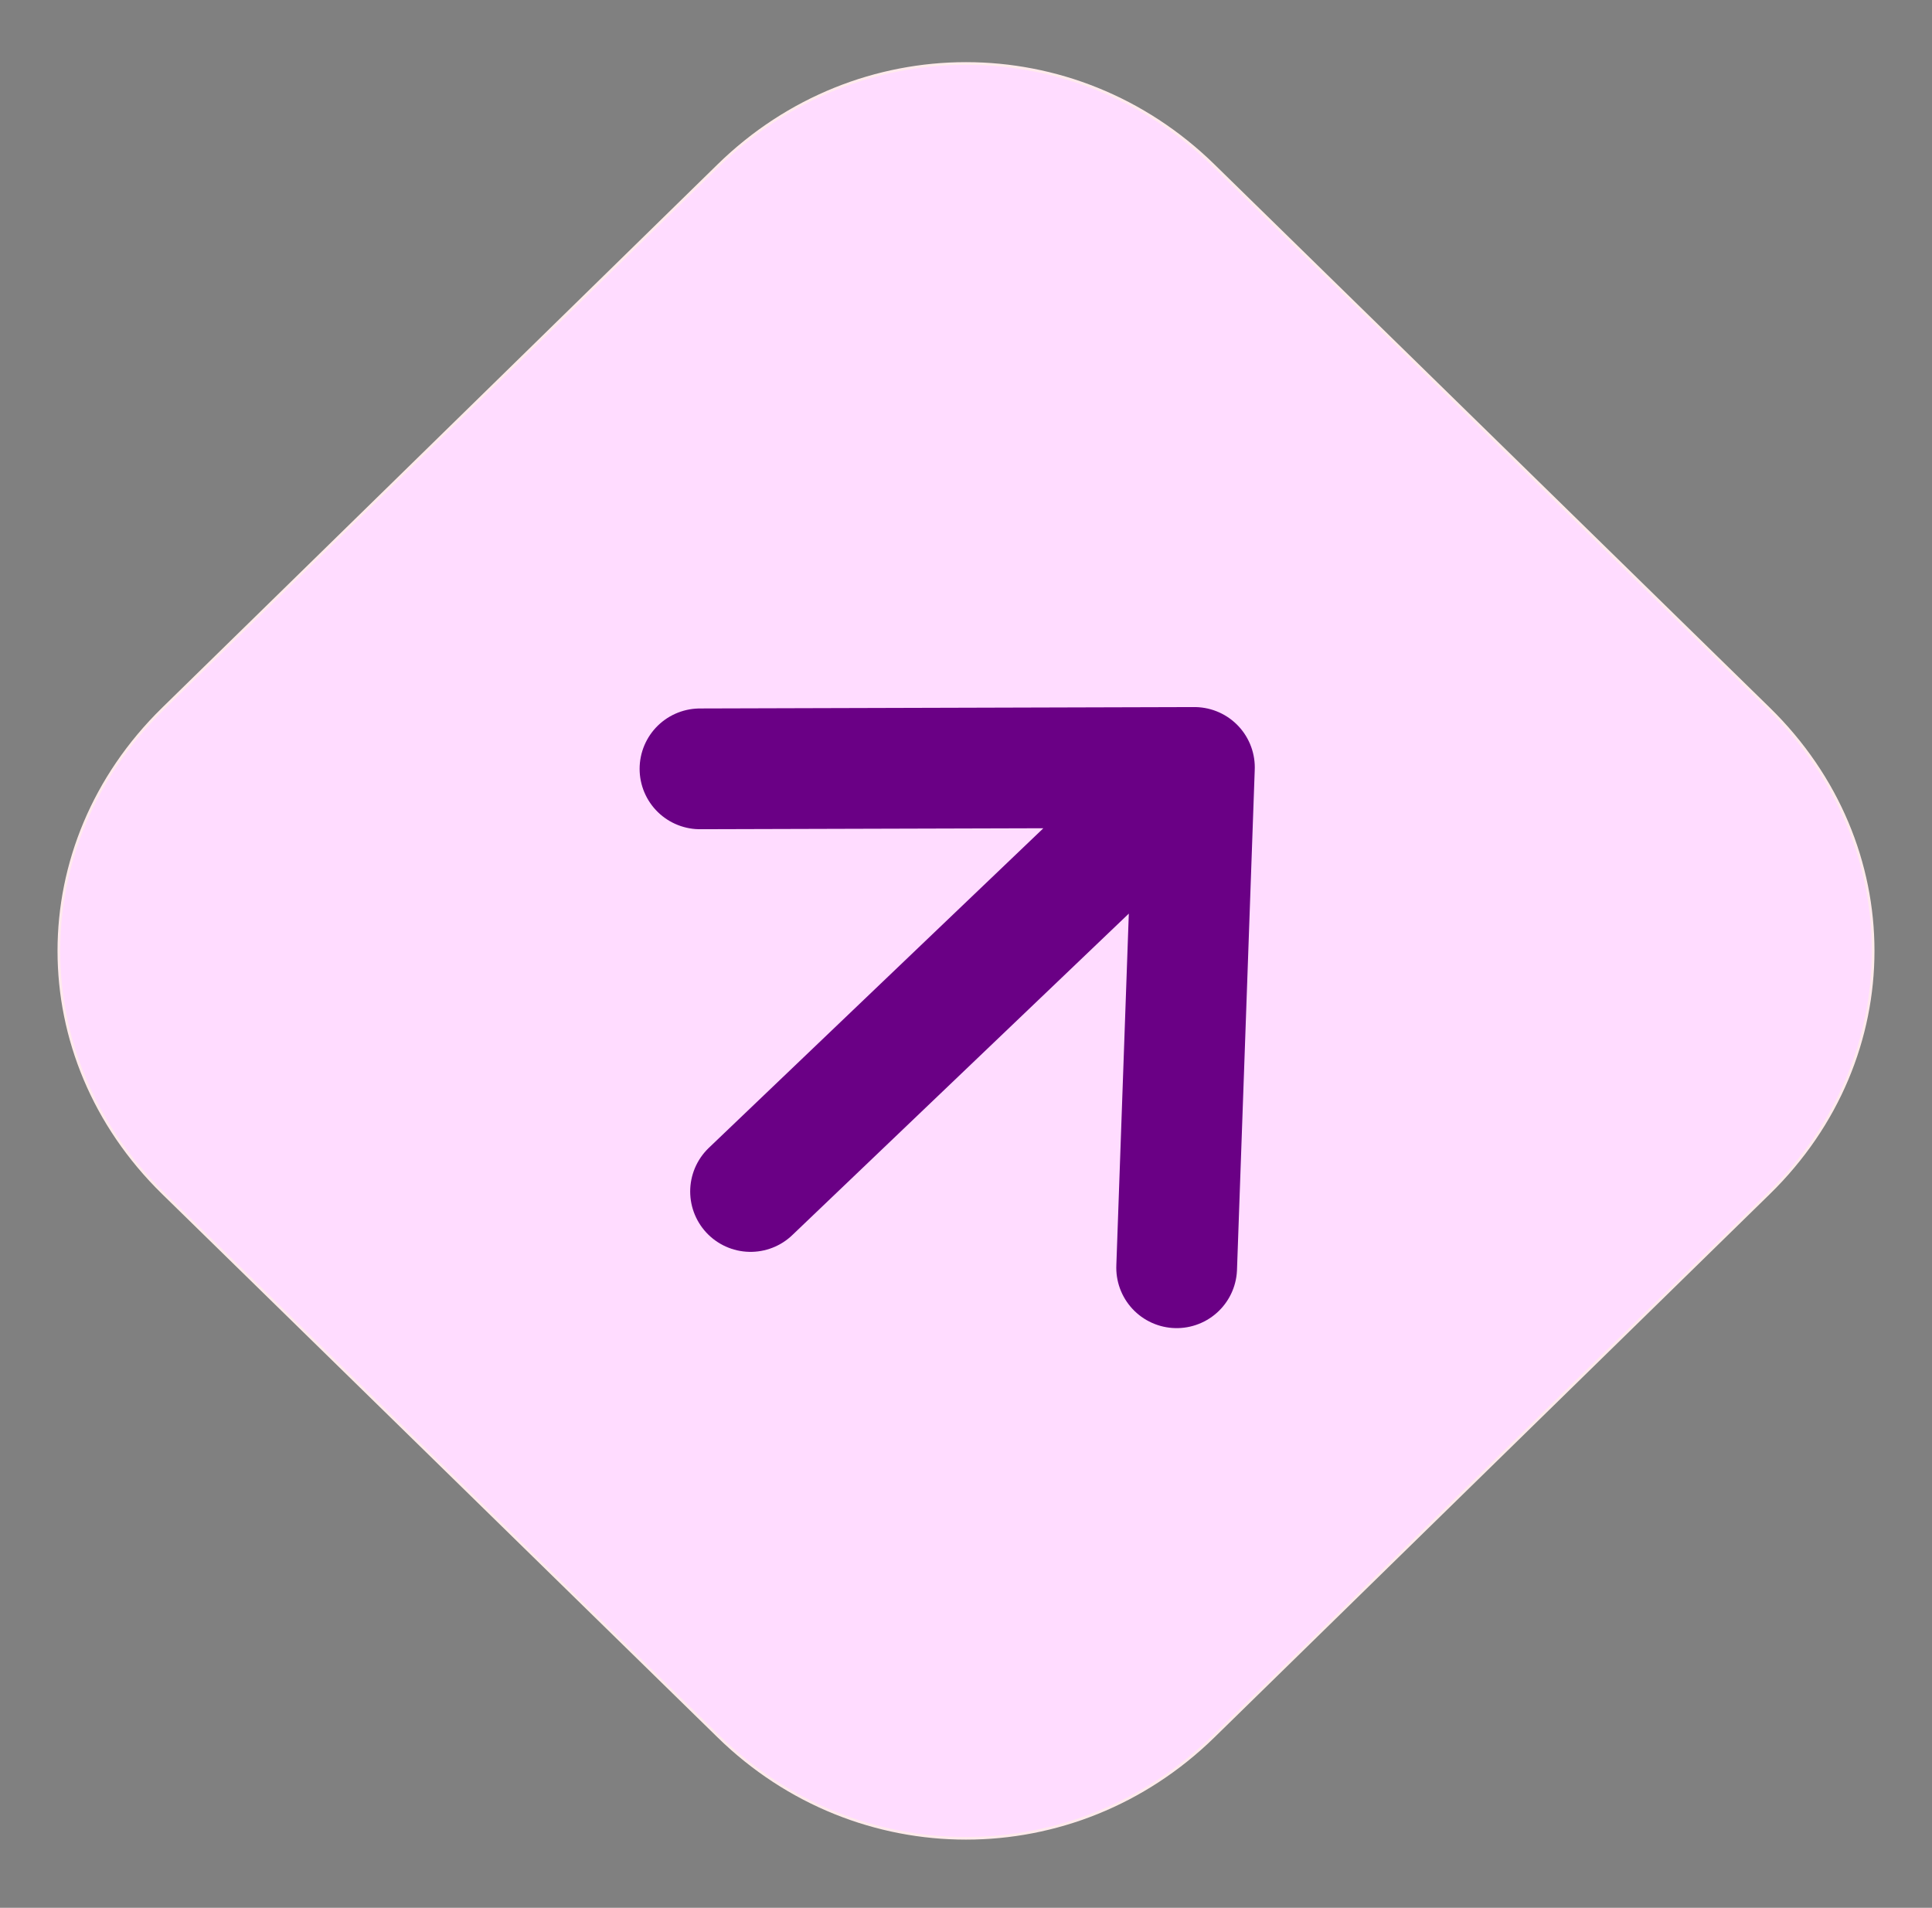 <svg width="80" height="79" viewBox="0 0 80 79" fill="none" xmlns="http://www.w3.org/2000/svg">
<rect x="0" y="0" width="80" height="79" fill="#808080" stroke="none"/>
<path d="M50.25 6.848C44.5 1.223 35.5 1.223 29.75 6.848L6.75 29.348C1 34.973 1 43.777 6.75 49.402L29.75 71.902C35.5 77.527 44.5 77.527 50.25 71.902L73.25 49.402C79 43.777 79 34.973 73.25 29.348L50.25 6.848Z" fill="#FFDCFF" stroke="#FFEAEC" stroke-width="0.111"/>
<path d="M33.5 54.294C32.75 54.294 32.25 54.049 31.75 53.56L22 44.022C21 43.044 21 41.576 22 40.598C23 39.62 24.5 39.62 25.5 40.598L33.25 48.179L53.5 28.37C54.5 27.391 56 27.391 57 28.37C58 29.348 58 30.815 57 31.794L34.75 53.56C34.75 54.049 34.25 54.294 33.5 54.294Z" fill="#FFEAEC"/>
<path d="M37.391 63.479L13.913 40.87L47.826 18.261L66.956 36.522L37.391 63.479Z" fill="#FFDCFF"/>
<path d="M31.079 49.338L49.458 31.779M49.458 31.779L28.985 31.837M49.458 31.779L48.723 52.496" stroke="#6A0085" stroke-width="5" stroke-linecap="round" stroke-linejoin="round"/>
</svg>
